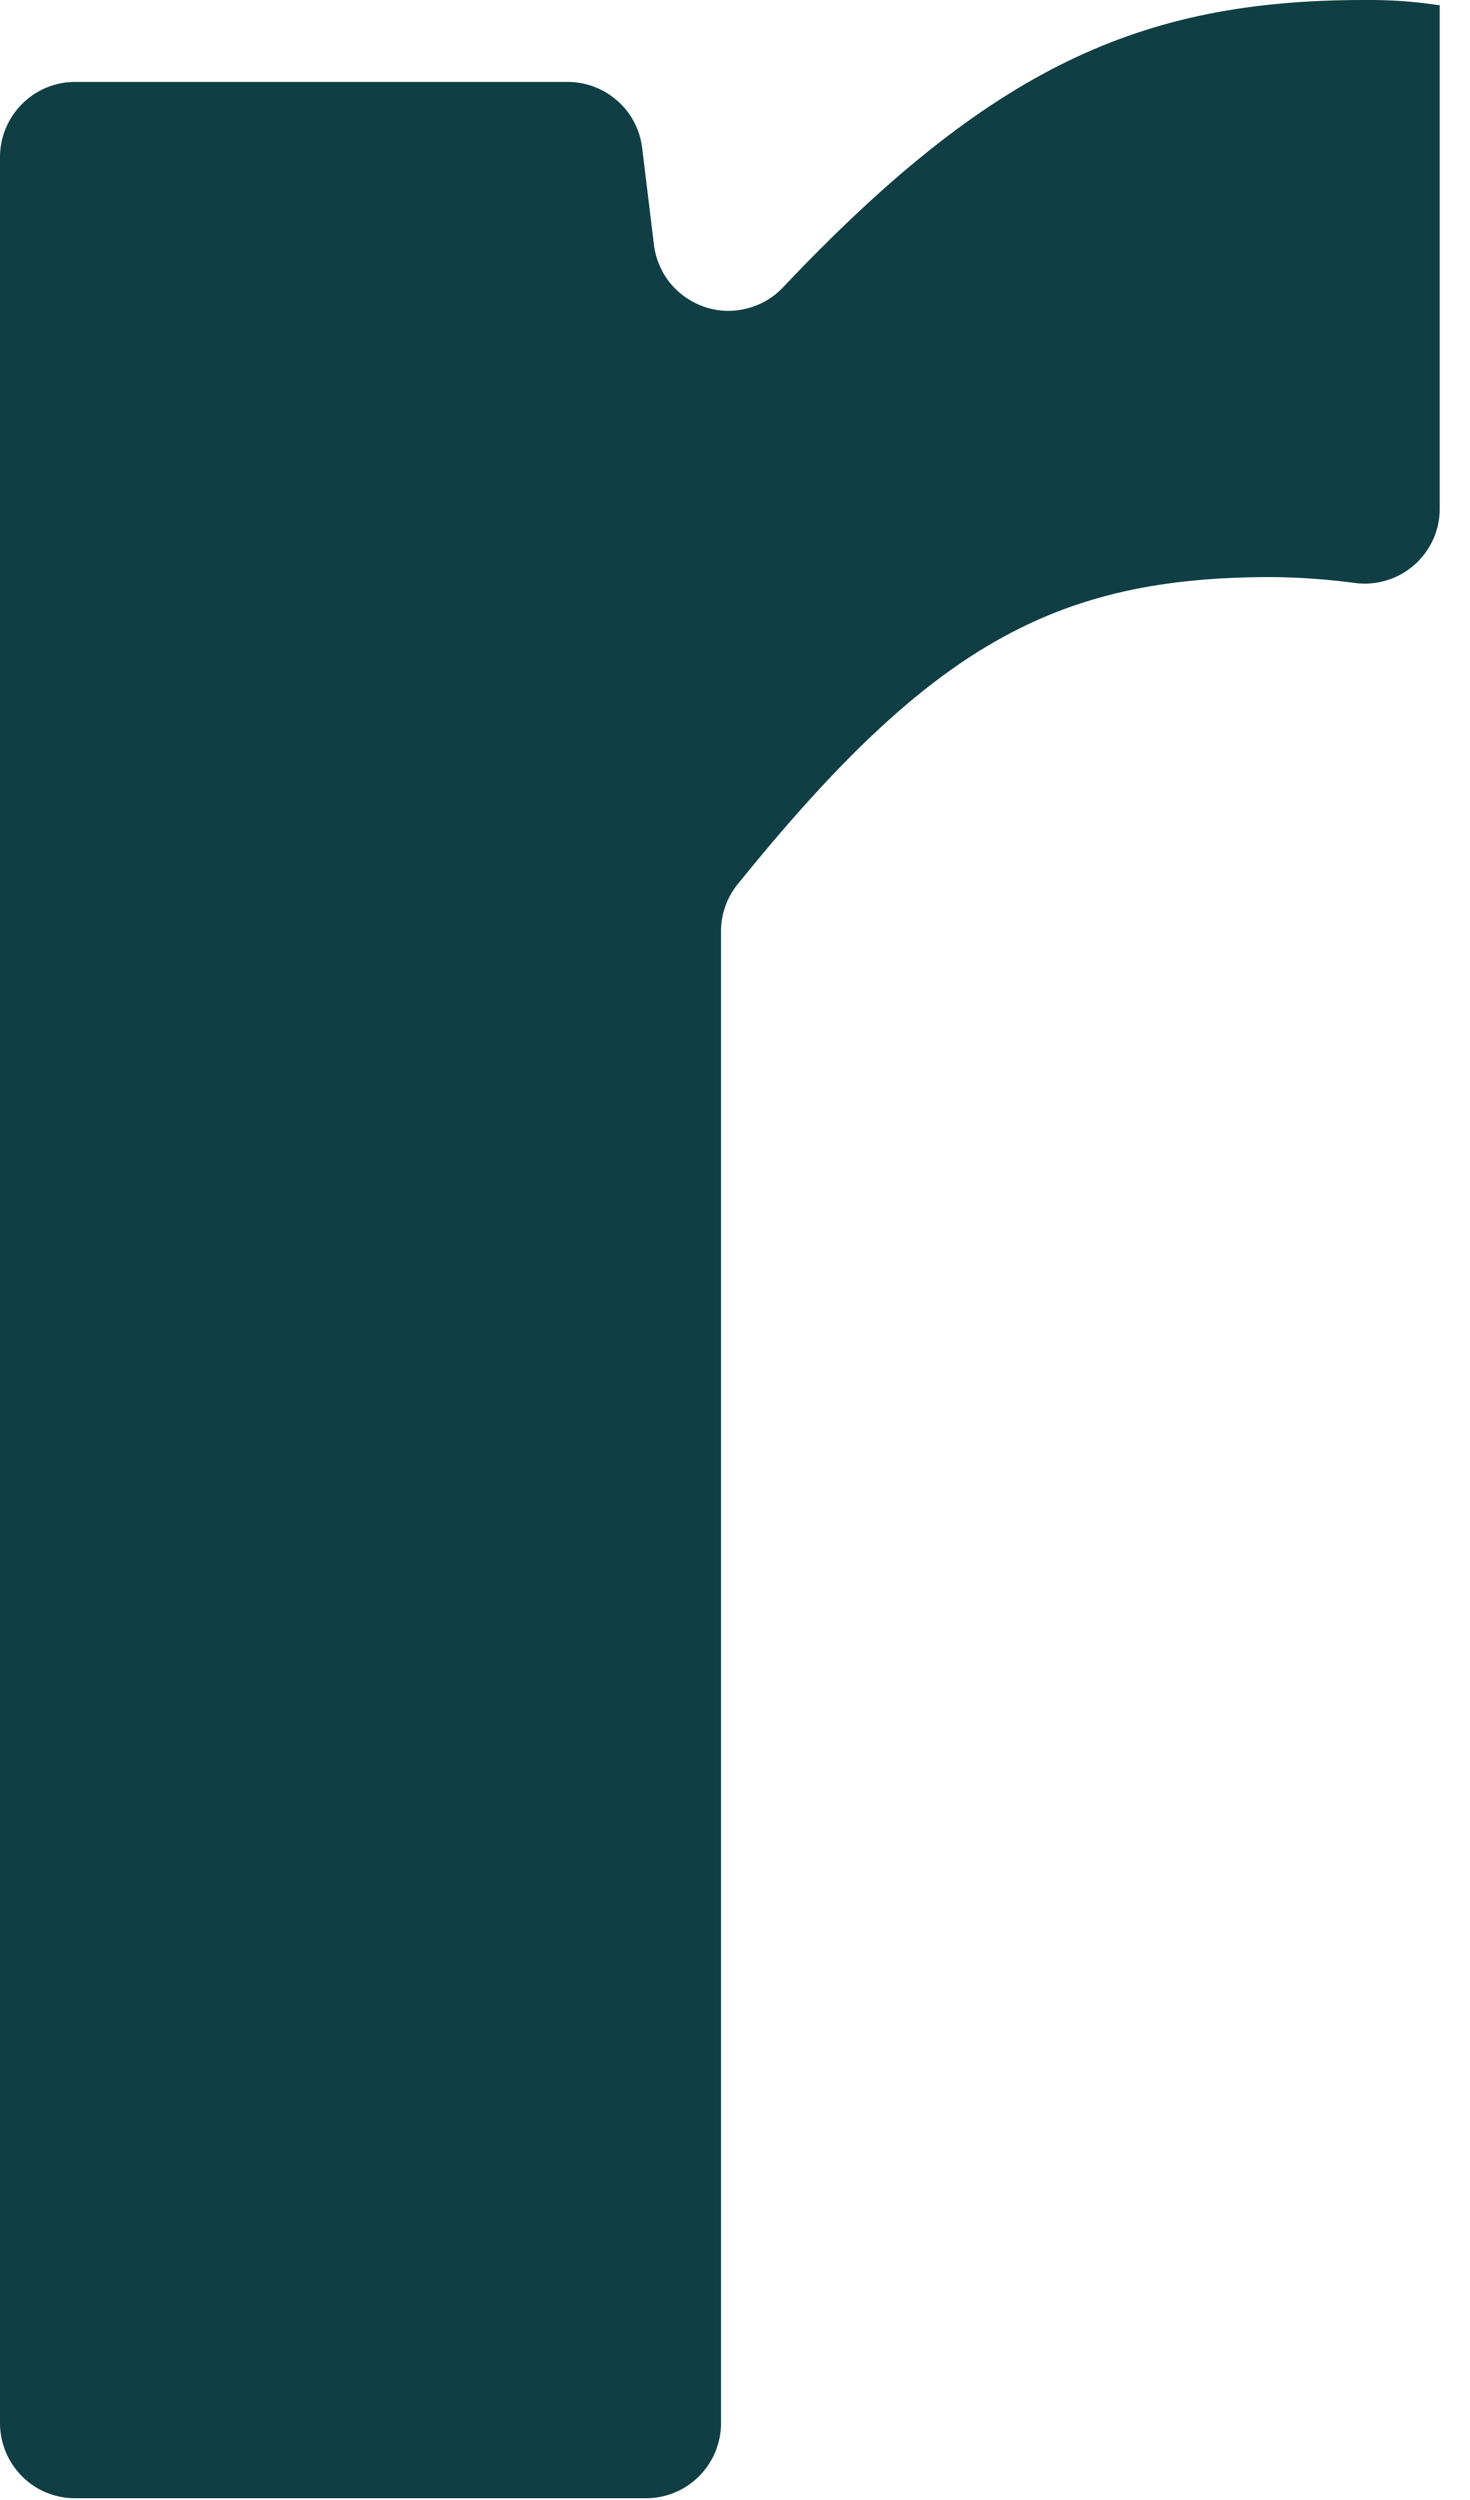 <?xml version="1.0" encoding="utf-8"?>
<svg xmlns="http://www.w3.org/2000/svg" fill="none" height="100%" overflow="visible" preserveAspectRatio="none" style="display: block;" viewBox="0 0 10 17" width="100%">
<path d="M9.794 0.036V3.454C9.795 3.527 9.78 3.599 9.751 3.665C9.721 3.731 9.678 3.791 9.624 3.839C9.57 3.887 9.506 3.924 9.437 3.945C9.367 3.967 9.294 3.974 9.222 3.965C9.032 3.939 8.841 3.926 8.65 3.924C7.178 3.924 6.33 4.389 5.017 6.014C4.944 6.105 4.904 6.219 4.905 6.336V16.477C4.905 16.613 4.851 16.743 4.755 16.839C4.659 16.935 4.529 16.988 4.394 16.988H0.511C0.375 16.988 0.245 16.935 0.15 16.839C0.054 16.743 0 16.613 0 16.477V1.068C0 0.933 0.054 0.803 0.15 0.707C0.245 0.611 0.375 0.557 0.511 0.557H3.857C3.982 0.556 4.103 0.601 4.197 0.683C4.291 0.764 4.352 0.878 4.368 1.002L4.45 1.676C4.464 1.77 4.503 1.858 4.564 1.931C4.626 2.004 4.706 2.058 4.796 2.088C4.886 2.118 4.983 2.122 5.075 2.099C5.168 2.077 5.252 2.03 5.319 1.962C6.739 0.46 7.756 0 9.278 0C9.451 -0.002 9.624 0.01 9.794 0.036V0.036Z" fill="#0F3F44" id="Vector"/>
</svg>